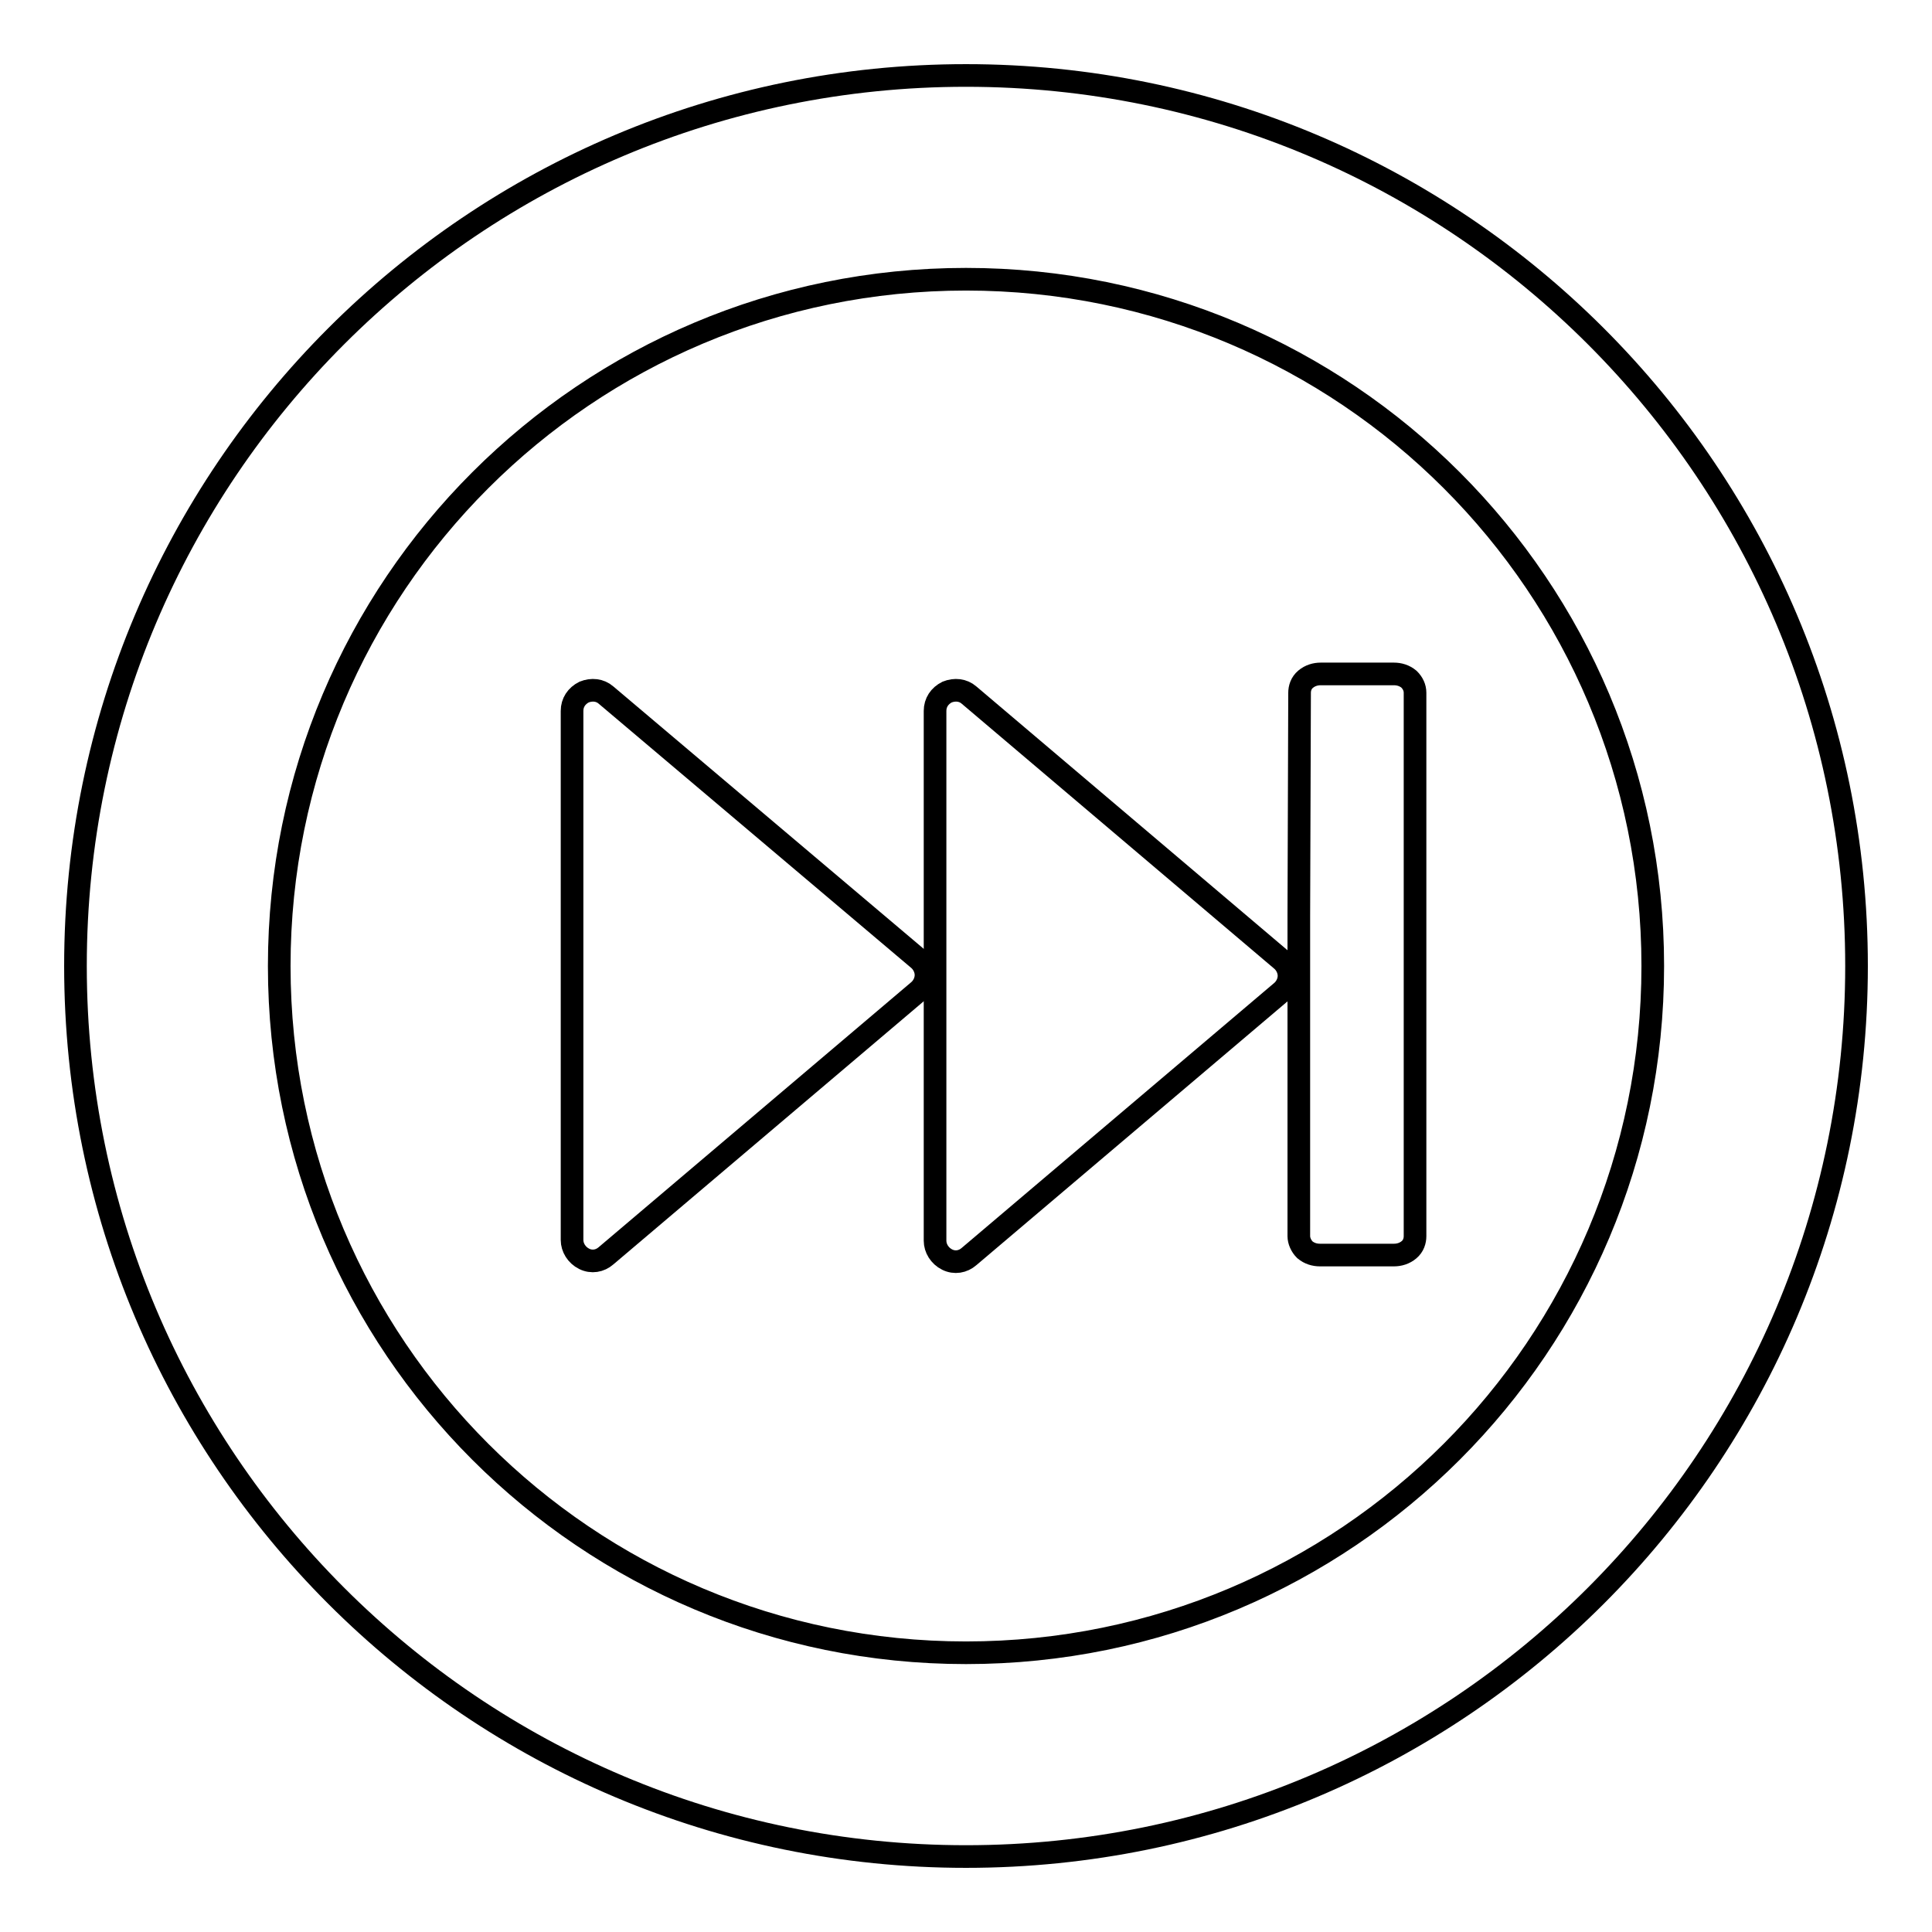 <?xml version="1.0" encoding="utf-8"?>
<!-- Svg Vector Icons : http://www.onlinewebfonts.com/icon -->
<!DOCTYPE svg PUBLIC "-//W3C//DTD SVG 1.1//EN" "http://www.w3.org/Graphics/SVG/1.1/DTD/svg11.dtd">
<svg version="1.1" xmlns="http://www.w3.org/2000/svg" xmlns:xlink="http://www.w3.org/1999/xlink" x="0px" y="0px" viewBox="0 0 256 256" enable-background="new 0 0 256 256" xml:space="preserve">
<g><g><path stroke-width="3" fill-opacity="0" stroke="#000000"  d="M128,10C62.8,10,10,62.8,10,128c0,65.2,52.8,118,118,118c65.2,0,118-52.8,118-118C246,62.8,193.2,10,128,10z M128,219c-50.3,0-91-40.7-91-91c0-50.3,40.7-91,91-91c50.3,0,91,40.7,91,91C219,178.3,178.3,219,128,219z"/><path stroke-width="3" fill-opacity="0" stroke="#000000"  d="M172.1,121.4v7.7v34.7c0,0.6,0.3,1.3,0.8,1.8c0.6,0.5,1.3,0.7,2,0.7h9.8c0.7,0,1.4-0.2,2-0.7c0.6-0.5,0.8-1.2,0.8-1.8v-72c0-0.7-0.3-1.3-0.8-1.8c-0.6-0.5-1.3-0.7-2-0.7H175c-0.7,0-1.4,0.2-2,0.7c-0.6,0.5-0.8,1.2-0.8,1.8L172.1,121.4L172.1,121.4z"/><path stroke-width="3" fill-opacity="0" stroke="#000000"  d="M121.7,131.3c0.6-0.5,1-1.3,1-2.1c0-0.8-0.4-1.6-1-2.1L80.3,92.1c-0.8-0.7-1.9-0.8-2.9-0.4c-1,0.5-1.6,1.4-1.6,2.5v70.1c0,1,0.6,2,1.6,2.5c1,0.5,2.1,0.3,2.9-0.4L121.7,131.3z"/><path stroke-width="3" fill-opacity="0" stroke="#000000"  d="M128.4,92.1c-0.8-0.7-1.9-0.8-2.9-0.4c-1,0.5-1.6,1.4-1.6,2.5v35.1v35.1c0,1,0.6,2,1.6,2.5s2.1,0.3,2.9-0.4l41.4-35.1c0.6-0.5,1-1.3,1-2.1c0-0.8-0.4-1.6-1-2.1L128.4,92.1z"/></g></g>
</svg>